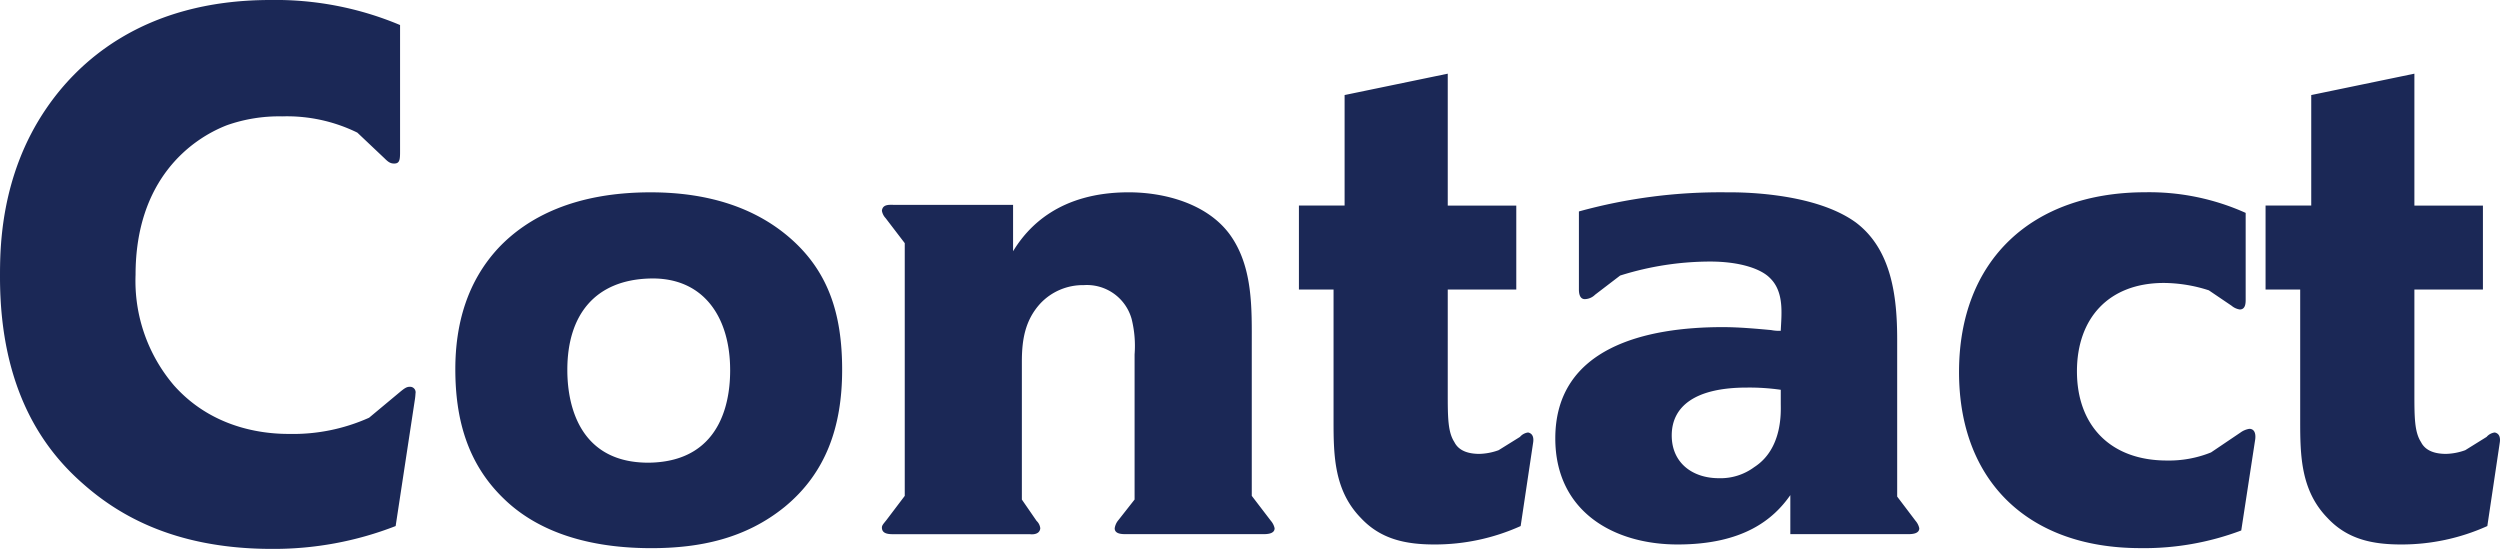 <svg xmlns="http://www.w3.org/2000/svg" width="291.815" height="64.07" viewBox="0 0 291.815 64.07">
  <path id="パス_5352" data-name="パス 5352" d="M52.8-16.426a.644.644,0,0,0-.688-.774c-.344,0-.6.172-1.118.6l-3.612,3.01A21.706,21.706,0,0,1,38.012-11.7c-2.322,0-8.686-.344-13.416-5.676a18.772,18.772,0,0,1-4.472-12.9c0-11.094,6.45-15.824,10.664-17.458a18.316,18.316,0,0,1,6.45-1.032A18.635,18.635,0,0,1,46.01-46.87l3.182,3.01c.43.43.688.6,1.118.6.688,0,.688-.516.688-1.548v-14.62A37.47,37.47,0,0,0,35.862-62.35c-15.05,0-22.618,7.482-26.144,12.642C4.3-41.8,4.3-33.282,4.3-30.014c0,13.416,5.332,20.3,9.632,24.08,3.784,3.354,10.32,7.654,22.1,7.654A39.144,39.144,0,0,0,50.482-.946l2.236-14.706A6.669,6.669,0,0,0,52.8-16.426ZM102.6-19.178c0-6.45-1.548-11.782-6.708-15.91C92.45-37.84,87.462-39.9,80.238-39.9c-8.858,0-14.362,2.924-17.716,6.45-3.7,3.956-5.074,8.944-5.074,14.19,0,5.762,1.376,11.008,5.676,15.136C66.478-.86,71.9,1.634,80.324,1.634,86,1.634,91.332.516,95.89-3.182,100.706-7.138,102.6-12.556,102.6-19.178Zm-13.072,0c0,2.408-.344,10.75-9.546,10.836-9.03,0-9.46-8.428-9.46-10.836,0-6.45,3.268-10.492,9.632-10.664S89.526-25.2,89.526-19.178ZM153.08-.688a1.946,1.946,0,0,0-.43-.86l-2.236-2.924V-21.93c0-4.386.172-9.288-2.58-13.072-2.666-3.612-7.654-4.9-11.782-4.9-8.084,0-11.782,4.042-13.5,6.88v-5.418H108.618c-.516,0-1.29-.086-1.376.688a1.639,1.639,0,0,0,.43.86l2.236,2.924v29.5l-2.15,2.838c-.344.43-.516.6-.516.86,0,.774.86.774,1.376.774h15.91s1.118.172,1.2-.688a1.374,1.374,0,0,0-.43-.86l-1.72-2.494V-20.124c0-2.494.344-4.816,2.15-6.794a6.809,6.809,0,0,1,5.074-2.15,5.418,5.418,0,0,1,5.59,3.956,13,13,0,0,1,.344,4.128V-4.042l-1.892,2.408a1.909,1.909,0,0,0-.43.946c0,.688.86.688,1.376.688H151.7C152.134,0,153.08,0,153.08-.688ZM183.266-10.75c.086-.688-.172-1.032-.6-1.118a1.5,1.5,0,0,0-.946.516L179.224-9.8a7.093,7.093,0,0,1-2.236.43c-1.806,0-2.58-.688-2.924-1.376-.774-1.2-.774-2.924-.774-5.848V-28.552h8v-9.8h-8V-53.75l-12.04,2.494v12.9h-5.332v9.8h4.042v15.394c0,4.042.086,8.084,3.182,11.266,2.322,2.494,5.246,3.1,8.6,3.1A24.327,24.327,0,0,0,181.8-.946ZM228.33-.688a1.946,1.946,0,0,0-.43-.86l-2.15-2.838V-22.7c0-4.9-.6-10.492-4.816-13.674-5.074-3.7-14.362-3.526-15.05-3.526A61.961,61.961,0,0,0,188.6-37.668v9.116c0,.43.086,1.118.688,1.118a1.751,1.751,0,0,0,1.2-.516l2.924-2.236a35.065,35.065,0,0,1,10.492-1.634c3.526,0,5.934.86,6.966,1.892,1.72,1.634,1.376,4.214,1.29,6.192a4.9,4.9,0,0,1-1.118-.086c-1.892-.172-3.784-.344-5.676-.344-8.858,0-19.522,2.322-19.522,12.986,0,8.514,6.794,12.384,14.276,12.384,7.654,0,11.18-2.924,13.158-5.762V0h13.674C227.384,0,228.33,0,228.33-.688ZM212.162-15.222c0,.86.258,5.246-3.1,7.4a6.594,6.594,0,0,1-4.128,1.29c-3.1,0-5.5-1.806-5.5-4.988,0-3.354,2.666-5.59,8.772-5.59a25.9,25.9,0,0,1,3.956.258Zm55.384,4.128c.086-.774-.172-1.2-.688-1.2a2.376,2.376,0,0,0-1.032.43l-3.44,2.322a13.094,13.094,0,0,1-5.16.946c-6.622,0-10.492-4.128-10.492-10.406,0-6.192,3.7-10.32,10.148-10.32a17.368,17.368,0,0,1,5.246.86l2.666,1.806a1.909,1.909,0,0,0,.946.43c.688,0,.688-.774.688-1.2V-37.5a27.427,27.427,0,0,0-11.7-2.408c-13.244,0-21.758,7.912-21.758,20.984,0,12.814,8.17,20.554,21.156,20.554A32.087,32.087,0,0,0,265.912-.43Zm28.552.344c.086-.688-.172-1.032-.6-1.118a1.5,1.5,0,0,0-.946.516L292.056-9.8a7.092,7.092,0,0,1-2.236.43c-1.806,0-2.58-.688-2.924-1.376-.774-1.2-.774-2.924-.774-5.848V-28.552h8v-9.8h-8V-53.75l-12.04,2.494v12.9H268.75v9.8h4.042v15.394c0,4.042.086,8.084,3.182,11.266,2.322,2.494,5.246,3.1,8.6,3.1a24.327,24.327,0,0,0,10.062-2.15Z" transform="translate(-4.3 62.35)" fill="#1b2856"/>
</svg>
